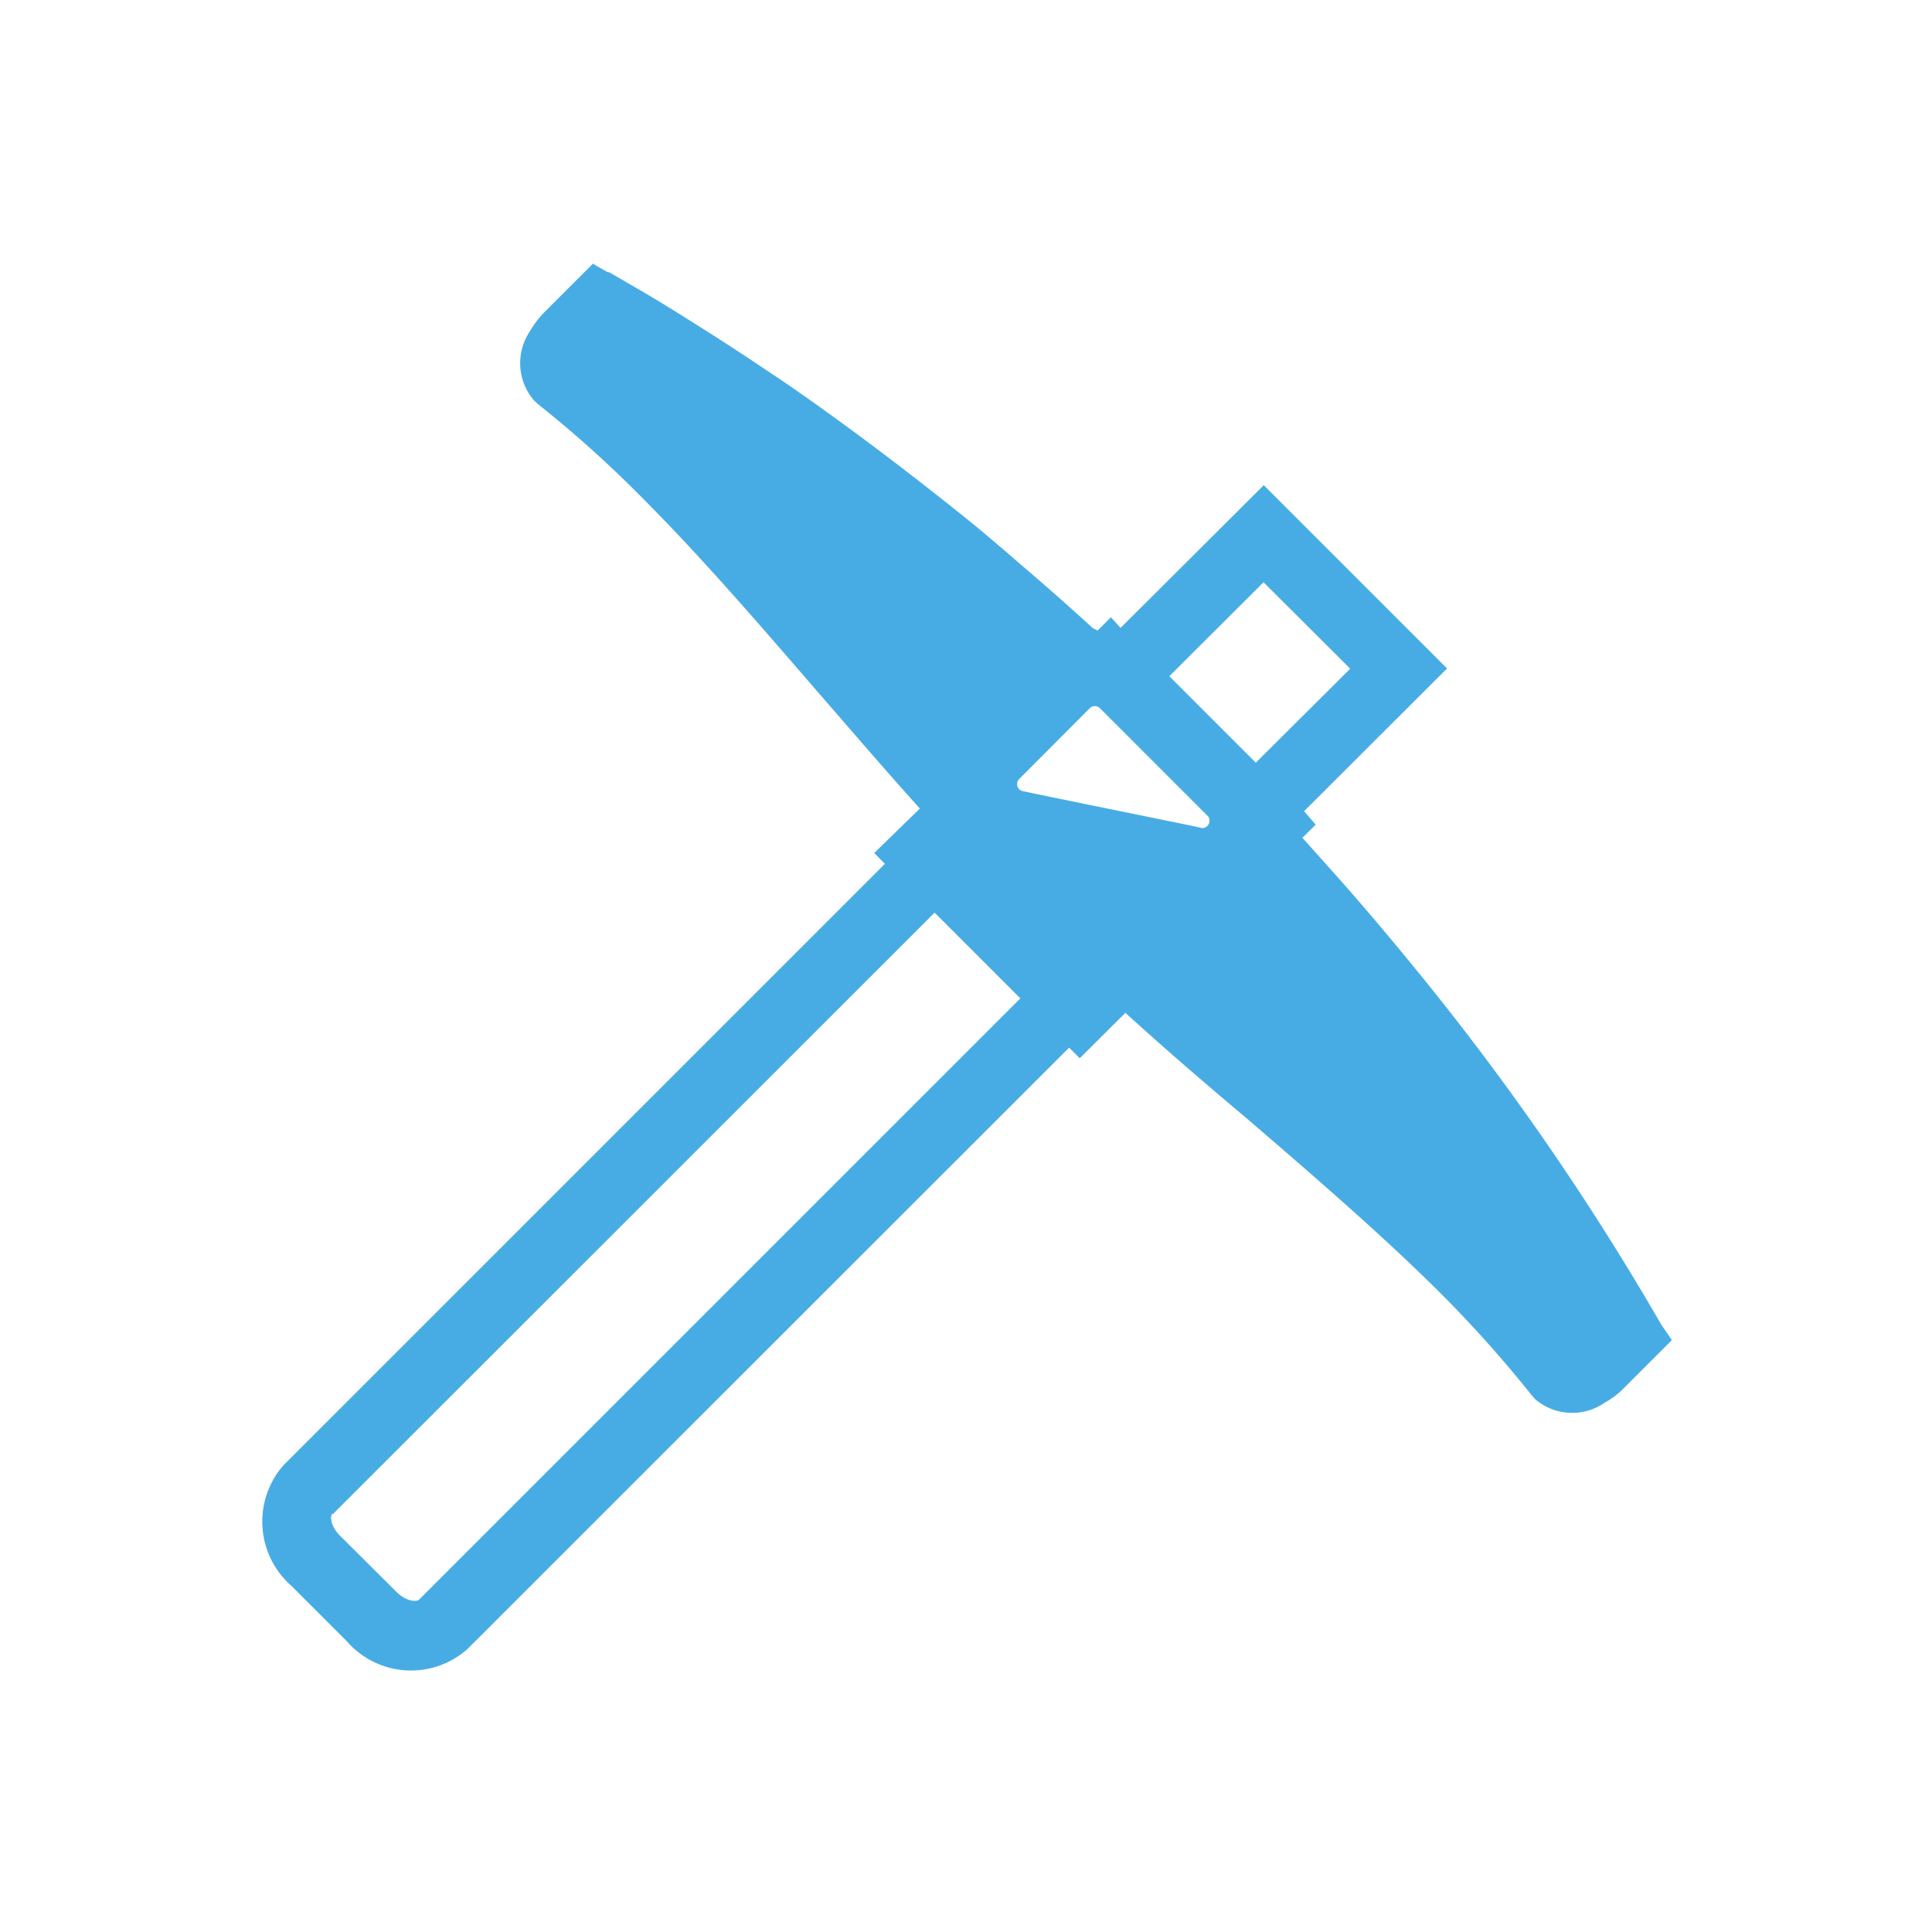 <svg xmlns="http://www.w3.org/2000/svg" viewBox="0 0 80 80"><defs><style>.cls-1{fill:#48ace4;}.cls-2{fill:none;}</style></defs><g id="レイヤー_2" data-name="レイヤー 2"><g id="レイヤー_1-2" data-name="レイヤー 1"><path class="cls-1" d="M68.79,54.85v0l0,0a110.59,110.59,0,0,0-10.4-15c-.91-1.11-1.86-2.24-2.94-3.46l-1.52-1.7.55-.54L54,33.59l5.92-5.91-7.59-7.59L46.4,26,46,25.56l-.55.55L45.24,26c-.85-.78-1.82-1.64-3.05-2.69l-.47-.41L40.66,22c-.58-.48-1.17-.95-1.74-1.4-1.85-1.46-3.56-2.74-5.23-3.93-.58-.41-1.16-.82-1.76-1.21-1.21-.82-2.39-1.58-3.48-2.26-.57-.36-1.16-.72-1.73-1.06l-1.31-.76-.19-.11-.06,0h0l-.61-.35-2,2a3.83,3.83,0,0,0-.59.77,2.37,2.37,0,0,0,.15,2.89l.16.15a48,48,0,0,1,4.28,3.84c2.42,2.42,4.75,5.12,7.24,8,1.41,1.62,2.82,3.27,4.3,4.91L36.2,35.32l.44.45-24.9,24.9a3.54,3.54,0,0,0,.33,5l2.29,2.29a3.52,3.52,0,0,0,5,.32l24.91-24.9.44.44,1.89-1.88c1.65,1.5,3.31,2.93,5,4.35,2.86,2.46,5.55,4.78,8,7.21a50.67,50.67,0,0,1,3.82,4.27l.15.17a2.36,2.36,0,0,0,2.88.14,3.34,3.34,0,0,0,.78-.59l2-2Zm-19-20.56-.41-.09L43.5,33l-1.15-.24a.3.3,0,0,1-.14-.51l2.91-2.92a.3.3,0,0,1,.43,0l.81.81,3.55,3.55.13.13A.31.31,0,0,1,49.76,34.29Zm-36,28.4,24.91-24.9,3.55,3.55-24.9,24.9c-.08.09-.52.09-.93-.32l-2.3-2.29C13.67,63.21,13.67,62.77,13.75,62.69Zm42.12-35L52,31.58,48.42,28l3.9-3.89Z"/><rect class="cls-2" width="80" height="80"/></g></g></svg>
